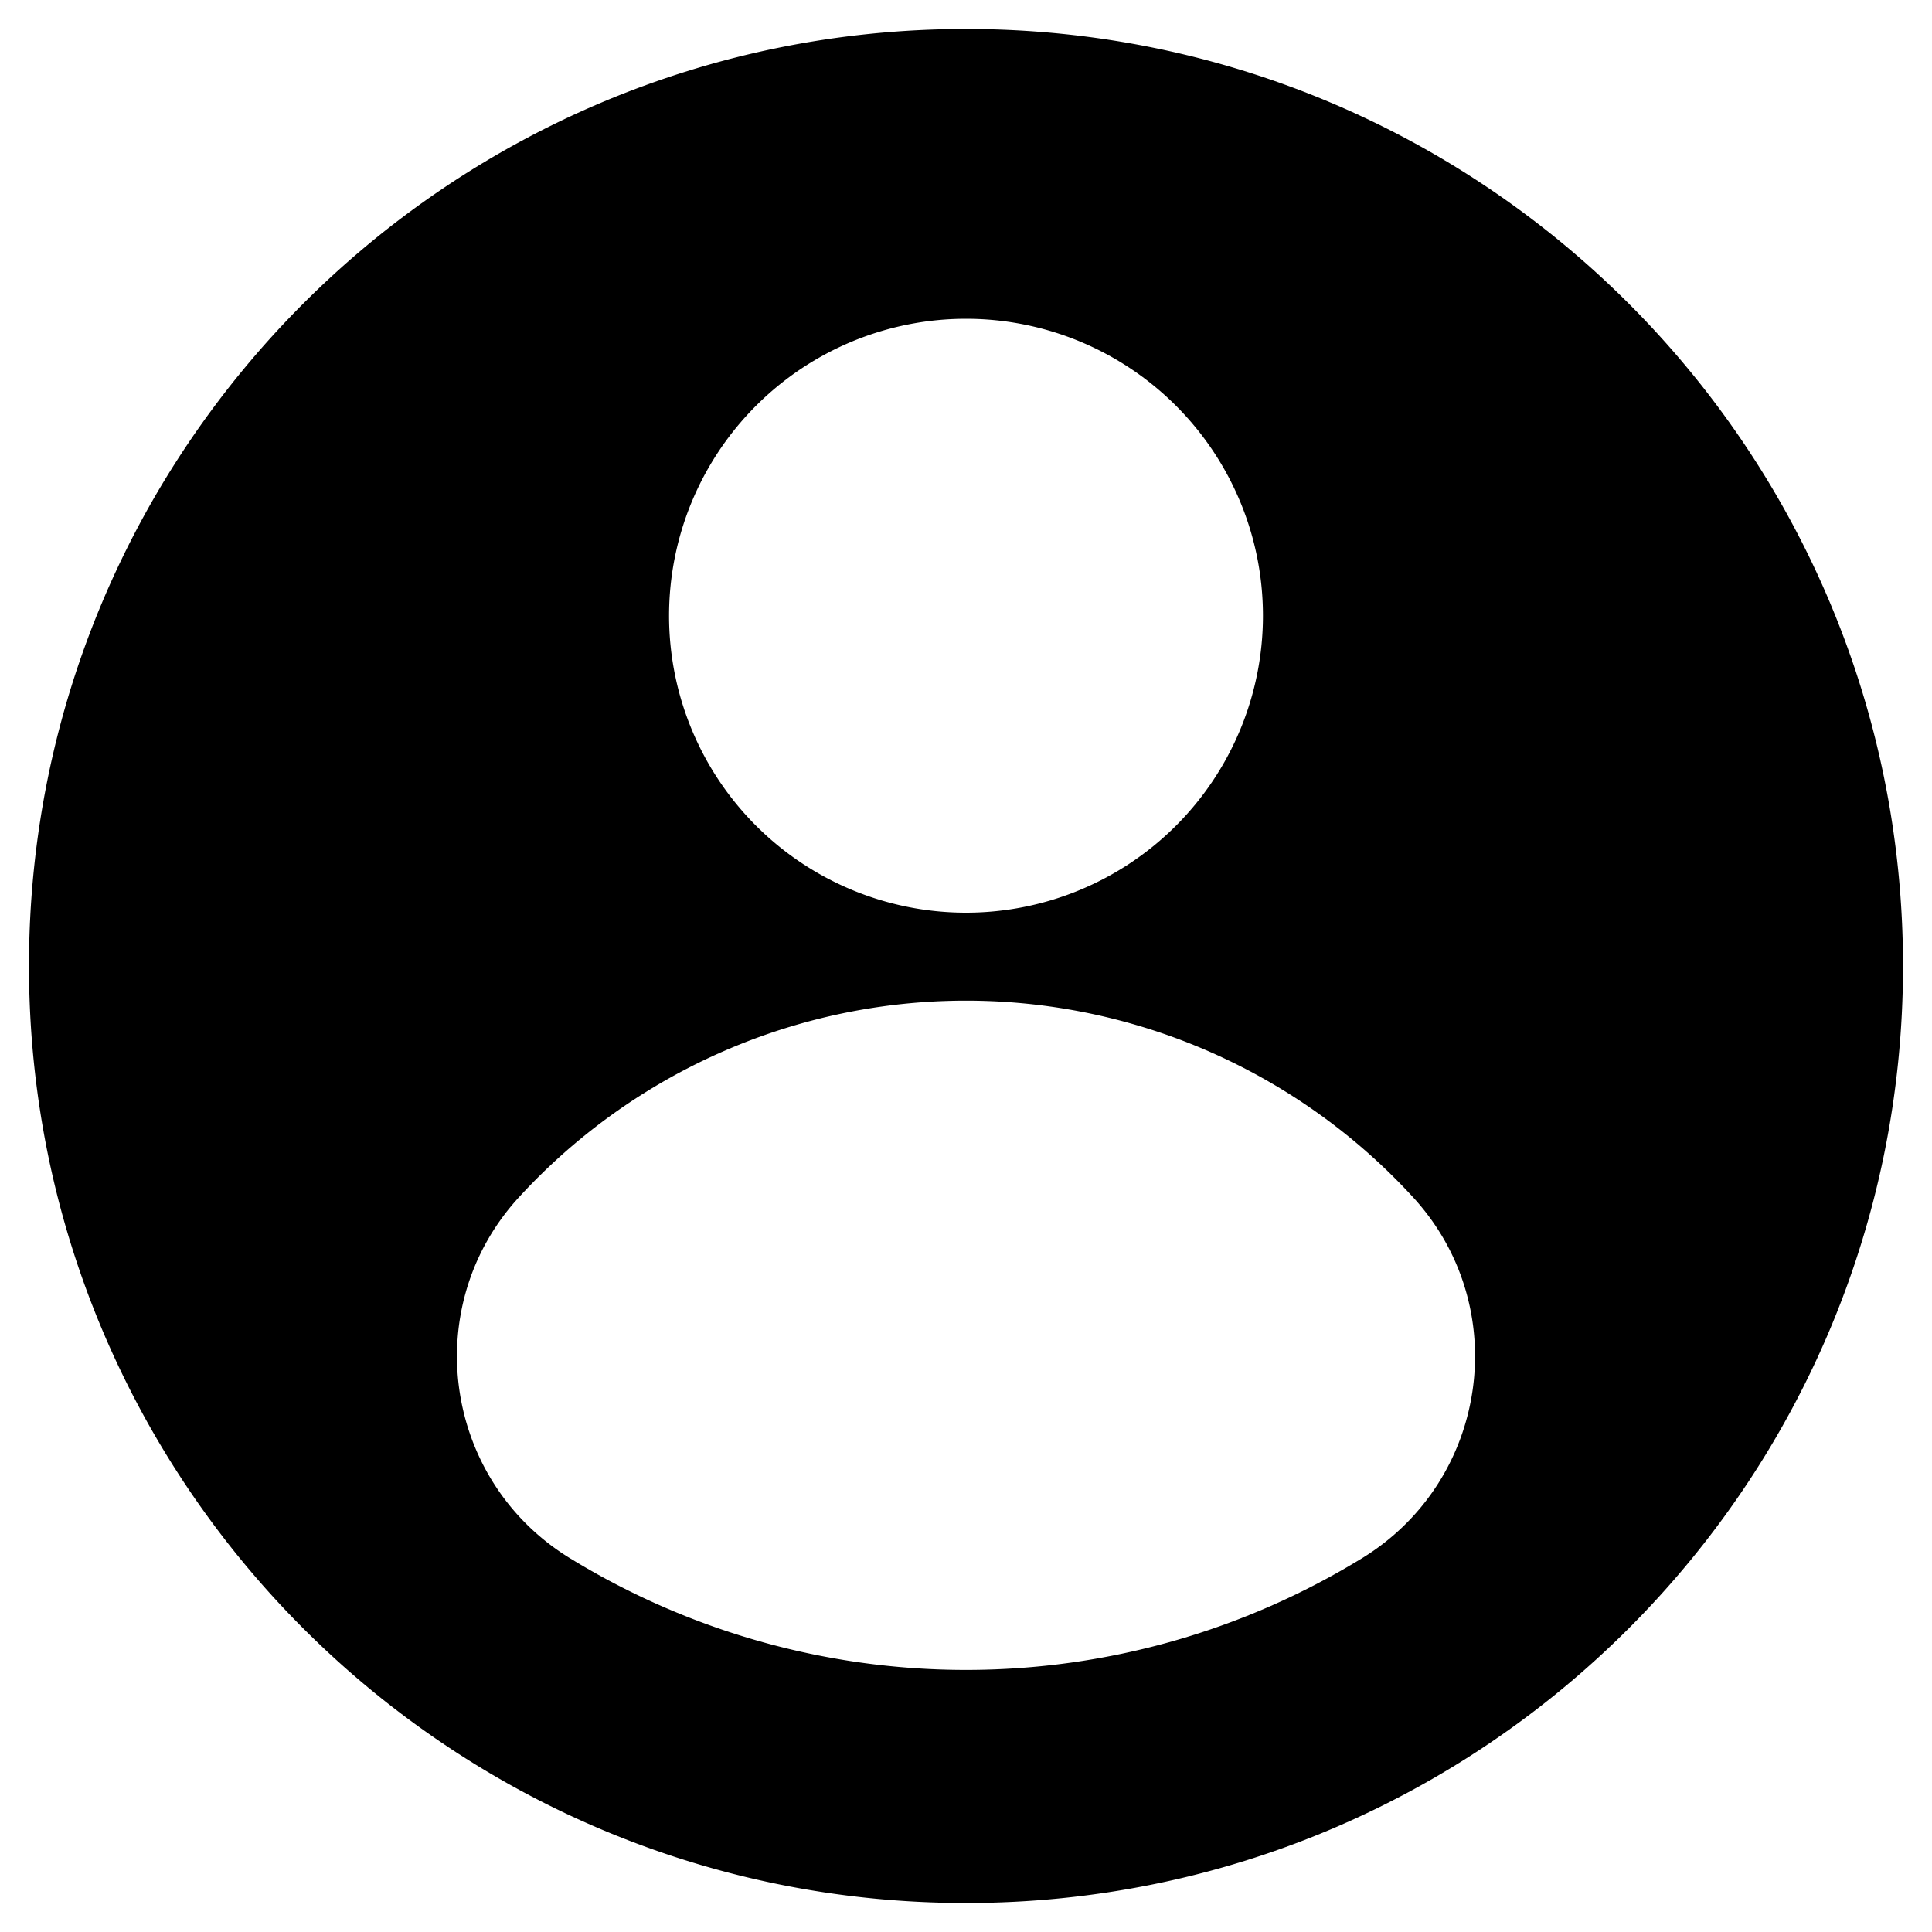 <svg xmlns="http://www.w3.org/2000/svg" version="1.1" xmlns:xlink="http://www.w3.org/1999/xlink" width="512" height="512" x="0" y="0" viewBox="0 0 1000 1000" style="enable-background:new 0 0 512 512" xml:space="preserve" class=""><g><path d="M500 15C232.14 15 15 232.14 15 500s217.14 485 485 485 485-217.14 485-485S767.86 15 500 15zm0 150a153.7 153.7 0 1 1-153.7 153.7A153.7 153.7 0 0 1 500 165zm205.27 641.36a392.3 392.3 0 0 1-410.54 0c-65.31-40.24-78-130.15-26.14-186.66a314 314 0 0 1 462.82 0c51.87 56.51 39.17 146.42-26.14 186.66z" fill="#000000" opacity="1" data-original="#000000" class=""></path></g></svg>